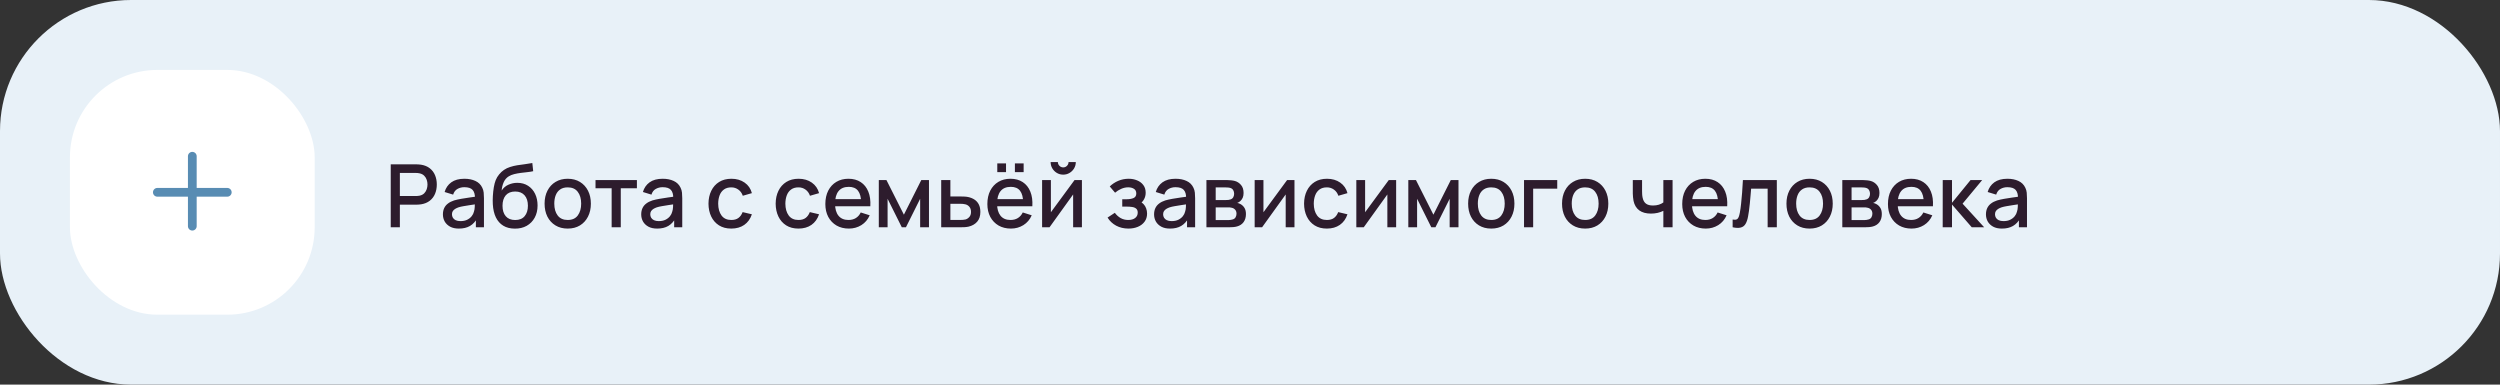 <?xml version="1.0" encoding="UTF-8"?> <svg xmlns="http://www.w3.org/2000/svg" width="572" height="88" viewBox="0 0 572 88" fill="none"><rect x="0" y="0" width="572" height="88" fill="#333333" stroke="none"/> <rect width="572" height="88" rx="30" fill="#E8F1F8"></rect> <rect x="16" y="16" width="56" height="56" rx="20" fill="white"></rect> <path fill-rule="evenodd" clip-rule="evenodd" d="M45 35.75C45 35.198 44.552 34.75 44 34.75C43.448 34.75 43 35.198 43 35.75V43H36C35.448 43 35 43.448 35 44C35 44.552 35.448 45 36 45H43V51.75C43 52.302 43.448 52.75 44 52.75C44.552 52.75 45 52.302 45 51.75V45H52C52.552 45 53 44.552 53 44C53 43.448 52.552 43 52 43H45V35.75Z" fill="#588CB3"></path> <path d="M89.4 52V37.6H95.22C95.36 37.6 95.533 37.607 95.74 37.62C95.947 37.627 96.143 37.647 96.33 37.68C97.13 37.807 97.797 38.08 98.33 38.5C98.87 38.92 99.273 39.45 99.54 40.09C99.807 40.73 99.94 41.437 99.94 42.21C99.94 42.99 99.807 43.7 99.54 44.34C99.273 44.98 98.87 45.51 98.33 45.93C97.797 46.35 97.13 46.623 96.33 46.75C96.143 46.777 95.943 46.797 95.73 46.81C95.523 46.823 95.353 46.83 95.22 46.83H91.49V52H89.4ZM91.49 44.85H95.14C95.273 44.85 95.42 44.843 95.58 44.83C95.747 44.817 95.903 44.793 96.05 44.76C96.477 44.66 96.82 44.477 97.08 44.21C97.34 43.937 97.527 43.623 97.64 43.27C97.753 42.917 97.81 42.563 97.81 42.21C97.81 41.857 97.753 41.507 97.64 41.16C97.527 40.807 97.34 40.497 97.08 40.23C96.82 39.957 96.477 39.77 96.05 39.67C95.903 39.63 95.747 39.603 95.58 39.59C95.42 39.577 95.273 39.57 95.14 39.57H91.49V44.85ZM104.989 52.3C104.189 52.3 103.519 52.153 102.979 51.86C102.439 51.56 102.029 51.167 101.749 50.68C101.476 50.187 101.339 49.647 101.339 49.06C101.339 48.513 101.436 48.033 101.629 47.62C101.822 47.207 102.109 46.857 102.489 46.57C102.869 46.277 103.336 46.04 103.889 45.86C104.369 45.72 104.912 45.597 105.519 45.49C106.126 45.383 106.762 45.283 107.429 45.19C108.102 45.097 108.769 45.003 109.429 44.91L108.669 45.33C108.682 44.483 108.502 43.857 108.129 43.45C107.762 43.037 107.129 42.83 106.229 42.83C105.662 42.83 105.142 42.963 104.669 43.23C104.196 43.49 103.866 43.923 103.679 44.53L101.729 43.93C101.996 43.003 102.502 42.267 103.249 41.72C104.002 41.173 105.002 40.9 106.249 40.9C107.216 40.9 108.056 41.067 108.769 41.4C109.489 41.727 110.016 42.247 110.349 42.96C110.522 43.313 110.629 43.687 110.669 44.08C110.709 44.473 110.729 44.897 110.729 45.35V52H108.879V49.53L109.239 49.85C108.792 50.677 108.222 51.293 107.529 51.7C106.842 52.1 105.996 52.3 104.989 52.3ZM105.359 50.59C105.952 50.59 106.462 50.487 106.889 50.28C107.316 50.067 107.659 49.797 107.919 49.47C108.179 49.143 108.349 48.803 108.429 48.45C108.542 48.13 108.606 47.77 108.619 47.37C108.639 46.97 108.649 46.65 108.649 46.41L109.329 46.66C108.669 46.76 108.069 46.85 107.529 46.93C106.989 47.01 106.499 47.09 106.059 47.17C105.626 47.243 105.239 47.333 104.899 47.44C104.612 47.54 104.356 47.66 104.129 47.8C103.909 47.94 103.732 48.11 103.599 48.31C103.472 48.51 103.409 48.753 103.409 49.04C103.409 49.32 103.479 49.58 103.619 49.82C103.759 50.053 103.972 50.24 104.259 50.38C104.546 50.52 104.912 50.59 105.359 50.59ZM117.766 52.31C116.739 52.303 115.866 52.08 115.146 51.64C114.426 51.2 113.862 50.567 113.456 49.74C113.056 48.907 112.822 47.903 112.756 46.73C112.722 46.163 112.726 45.537 112.766 44.85C112.806 44.157 112.879 43.487 112.986 42.84C113.099 42.193 113.242 41.653 113.416 41.22C113.609 40.74 113.872 40.3 114.206 39.9C114.539 39.493 114.906 39.153 115.306 38.88C115.732 38.587 116.206 38.36 116.726 38.2C117.246 38.033 117.789 37.903 118.356 37.81C118.929 37.717 119.506 37.637 120.086 37.57C120.672 37.497 121.242 37.407 121.796 37.3L121.996 39.17C121.629 39.257 121.196 39.327 120.696 39.38C120.202 39.433 119.689 39.493 119.156 39.56C118.629 39.627 118.126 39.72 117.646 39.84C117.166 39.96 116.749 40.13 116.396 40.35C115.896 40.657 115.512 41.103 115.246 41.69C114.986 42.277 114.829 42.913 114.776 43.6C115.189 42.973 115.716 42.523 116.356 42.25C116.996 41.97 117.659 41.83 118.346 41.83C119.306 41.83 120.132 42.057 120.826 42.51C121.526 42.963 122.062 43.58 122.436 44.36C122.809 45.14 122.996 46.023 122.996 47.01C122.996 48.077 122.776 49.01 122.336 49.81C121.902 50.603 121.292 51.223 120.506 51.67C119.719 52.11 118.806 52.323 117.766 52.31ZM117.876 50.34C118.836 50.34 119.559 50.043 120.046 49.45C120.539 48.857 120.786 48.067 120.786 47.08C120.786 46.067 120.532 45.27 120.026 44.69C119.519 44.11 118.802 43.82 117.876 43.82C116.936 43.82 116.216 44.11 115.716 44.69C115.222 45.27 114.976 46.067 114.976 47.08C114.976 48.107 115.226 48.907 115.726 49.48C116.226 50.053 116.942 50.34 117.876 50.34ZM129.891 52.3C128.811 52.3 127.874 52.057 127.081 51.57C126.287 51.083 125.674 50.413 125.241 49.56C124.814 48.7 124.601 47.71 124.601 46.59C124.601 45.463 124.821 44.473 125.261 43.62C125.701 42.76 126.317 42.093 127.111 41.62C127.904 41.14 128.831 40.9 129.891 40.9C130.971 40.9 131.907 41.143 132.701 41.63C133.494 42.117 134.107 42.787 134.541 43.64C134.974 44.493 135.191 45.477 135.191 46.59C135.191 47.717 134.971 48.71 134.531 49.57C134.097 50.423 133.484 51.093 132.691 51.58C131.897 52.06 130.964 52.3 129.891 52.3ZM129.891 50.33C130.924 50.33 131.694 49.983 132.201 49.29C132.714 48.59 132.971 47.69 132.971 46.59C132.971 45.463 132.711 44.563 132.191 43.89C131.677 43.21 130.911 42.87 129.891 42.87C129.191 42.87 128.614 43.03 128.161 43.35C127.707 43.663 127.371 44.1 127.151 44.66C126.931 45.213 126.821 45.857 126.821 46.59C126.821 47.723 127.081 48.63 127.601 49.31C128.121 49.99 128.884 50.33 129.891 50.33ZM139.944 52V43.08H136.254V41.2H145.724V43.08H142.034V52H139.944ZM150.36 52.3C149.56 52.3 148.89 52.153 148.35 51.86C147.81 51.56 147.4 51.167 147.12 50.68C146.847 50.187 146.71 49.647 146.71 49.06C146.71 48.513 146.807 48.033 147 47.62C147.193 47.207 147.48 46.857 147.86 46.57C148.24 46.277 148.707 46.04 149.26 45.86C149.74 45.72 150.283 45.597 150.89 45.49C151.497 45.383 152.133 45.283 152.8 45.19C153.473 45.097 154.14 45.003 154.8 44.91L154.04 45.33C154.053 44.483 153.873 43.857 153.5 43.45C153.133 43.037 152.5 42.83 151.6 42.83C151.033 42.83 150.513 42.963 150.04 43.23C149.567 43.49 149.237 43.923 149.05 44.53L147.1 43.93C147.367 43.003 147.873 42.267 148.62 41.72C149.373 41.173 150.373 40.9 151.62 40.9C152.587 40.9 153.427 41.067 154.14 41.4C154.86 41.727 155.387 42.247 155.72 42.96C155.893 43.313 156 43.687 156.04 44.08C156.08 44.473 156.1 44.897 156.1 45.35V52H154.25V49.53L154.61 49.85C154.163 50.677 153.593 51.293 152.9 51.7C152.213 52.1 151.367 52.3 150.36 52.3ZM150.73 50.59C151.323 50.59 151.833 50.487 152.26 50.28C152.687 50.067 153.03 49.797 153.29 49.47C153.55 49.143 153.72 48.803 153.8 48.45C153.913 48.13 153.977 47.77 153.99 47.37C154.01 46.97 154.02 46.65 154.02 46.41L154.7 46.66C154.04 46.76 153.44 46.85 152.9 46.93C152.36 47.01 151.87 47.09 151.43 47.17C150.997 47.243 150.61 47.333 150.27 47.44C149.983 47.54 149.727 47.66 149.5 47.8C149.28 47.94 149.103 48.11 148.97 48.31C148.843 48.51 148.78 48.753 148.78 49.04C148.78 49.32 148.85 49.58 148.99 49.82C149.13 50.053 149.343 50.24 149.63 50.38C149.917 50.52 150.283 50.59 150.73 50.59ZM167.321 52.3C166.214 52.3 165.274 52.053 164.501 51.56C163.727 51.067 163.134 50.39 162.721 49.53C162.314 48.67 162.107 47.693 162.101 46.6C162.107 45.487 162.321 44.503 162.741 43.65C163.161 42.79 163.761 42.117 164.541 41.63C165.321 41.143 166.257 40.9 167.351 40.9C168.531 40.9 169.537 41.193 170.371 41.78C171.211 42.367 171.764 43.17 172.031 44.19L169.951 44.79C169.744 44.183 169.404 43.713 168.931 43.38C168.464 43.04 167.927 42.87 167.321 42.87C166.634 42.87 166.071 43.033 165.631 43.36C165.191 43.68 164.864 44.12 164.651 44.68C164.437 45.24 164.327 45.88 164.321 46.6C164.327 47.713 164.581 48.613 165.081 49.3C165.587 49.987 166.334 50.33 167.321 50.33C167.994 50.33 168.537 50.177 168.951 49.87C169.371 49.557 169.691 49.11 169.911 48.53L172.031 49.03C171.677 50.083 171.094 50.893 170.281 51.46C169.467 52.02 168.481 52.3 167.321 52.3ZM182.692 52.3C181.585 52.3 180.645 52.053 179.872 51.56C179.099 51.067 178.505 50.39 178.092 49.53C177.685 48.67 177.479 47.693 177.472 46.6C177.479 45.487 177.692 44.503 178.112 43.65C178.532 42.79 179.132 42.117 179.912 41.63C180.692 41.143 181.629 40.9 182.722 40.9C183.902 40.9 184.909 41.193 185.742 41.78C186.582 42.367 187.135 43.17 187.402 44.19L185.322 44.79C185.115 44.183 184.775 43.713 184.302 43.38C183.835 43.04 183.299 42.87 182.692 42.87C182.005 42.87 181.442 43.033 181.002 43.36C180.562 43.68 180.235 44.12 180.022 44.68C179.809 45.24 179.699 45.88 179.692 46.6C179.699 47.713 179.952 48.613 180.452 49.3C180.959 49.987 181.705 50.33 182.692 50.33C183.365 50.33 183.909 50.177 184.322 49.87C184.742 49.557 185.062 49.11 185.282 48.53L187.402 49.03C187.049 50.083 186.465 50.893 185.652 51.46C184.839 52.02 183.852 52.3 182.692 52.3ZM194.229 52.3C193.156 52.3 192.212 52.067 191.399 51.6C190.592 51.127 189.962 50.47 189.509 49.63C189.062 48.783 188.839 47.803 188.839 46.69C188.839 45.51 189.059 44.487 189.499 43.62C189.946 42.753 190.566 42.083 191.359 41.61C192.152 41.137 193.076 40.9 194.129 40.9C195.229 40.9 196.166 41.157 196.939 41.67C197.712 42.177 198.289 42.9 198.669 43.84C199.056 44.78 199.209 45.897 199.129 47.19H197.039V46.43C197.026 45.177 196.786 44.25 196.319 43.65C195.859 43.05 195.156 42.75 194.209 42.75C193.162 42.75 192.376 43.08 191.849 43.74C191.322 44.4 191.059 45.353 191.059 46.6C191.059 47.787 191.322 48.707 191.849 49.36C192.376 50.007 193.136 50.33 194.129 50.33C194.782 50.33 195.346 50.183 195.819 49.89C196.299 49.59 196.672 49.163 196.939 48.61L198.989 49.26C198.569 50.227 197.932 50.977 197.079 51.51C196.226 52.037 195.276 52.3 194.229 52.3ZM190.379 47.19V45.56H198.089V47.19H190.379ZM201.07 52V41.2H202.82L206.81 49.12L210.79 41.2H212.55V52H210.53V45.48L207.28 52H206.33L203.08 45.48V52H201.07ZM215.347 52V41.2H217.447V44.95H219.577C219.884 44.95 220.21 44.957 220.557 44.97C220.91 44.983 221.214 45.017 221.467 45.07C222.047 45.19 222.547 45.39 222.967 45.67C223.394 45.95 223.724 46.323 223.957 46.79C224.19 47.25 224.307 47.817 224.307 48.49C224.307 49.43 224.06 50.18 223.567 50.74C223.08 51.293 222.42 51.667 221.587 51.86C221.32 51.92 221.004 51.96 220.637 51.98C220.277 51.993 219.947 52 219.647 52H215.347ZM217.447 50.32H219.767C219.934 50.32 220.124 50.313 220.337 50.3C220.55 50.287 220.747 50.257 220.927 50.21C221.247 50.117 221.534 49.927 221.787 49.64C222.04 49.353 222.167 48.97 222.167 48.49C222.167 47.997 222.04 47.603 221.787 47.31C221.54 47.017 221.227 46.827 220.847 46.74C220.667 46.693 220.484 46.663 220.297 46.65C220.11 46.637 219.934 46.63 219.767 46.63H217.447V50.32ZM232.209 39.39V37.39H234.209V39.39H232.209ZM228.179 39.39V37.39H230.179V39.39H228.179ZM231.299 52.3C230.226 52.3 229.283 52.067 228.469 51.6C227.663 51.127 227.033 50.47 226.579 49.63C226.133 48.783 225.909 47.803 225.909 46.69C225.909 45.51 226.129 44.487 226.569 43.62C227.016 42.753 227.636 42.083 228.429 41.61C229.223 41.137 230.146 40.9 231.199 40.9C232.299 40.9 233.236 41.157 234.009 41.67C234.783 42.177 235.359 42.9 235.739 43.84C236.126 44.78 236.279 45.897 236.199 47.19H234.109V46.43C234.096 45.177 233.856 44.25 233.389 43.65C232.929 43.05 232.226 42.75 231.279 42.75C230.233 42.75 229.446 43.08 228.919 43.74C228.393 44.4 228.129 45.353 228.129 46.6C228.129 47.787 228.393 48.707 228.919 49.36C229.446 50.007 230.206 50.33 231.199 50.33C231.853 50.33 232.416 50.183 232.889 49.89C233.369 49.59 233.743 49.163 234.009 48.61L236.059 49.26C235.639 50.227 235.003 50.977 234.149 51.51C233.296 52.037 232.346 52.3 231.299 52.3ZM227.449 47.19V45.56H235.159V47.19H227.449ZM243.263 39.96C242.736 39.96 242.253 39.83 241.813 39.57C241.38 39.31 241.033 38.963 240.773 38.53C240.513 38.097 240.383 37.613 240.383 37.08H242.043C242.043 37.413 242.163 37.7 242.403 37.94C242.643 38.18 242.93 38.3 243.263 38.3C243.603 38.3 243.89 38.18 244.123 37.94C244.363 37.7 244.483 37.413 244.483 37.08H246.143C246.143 37.613 246.013 38.097 245.753 38.53C245.493 38.963 245.143 39.31 244.703 39.57C244.27 39.83 243.79 39.96 243.263 39.96ZM247.543 41.2V52H245.533V44.49L240.133 52H238.433V41.2H240.443V48.56L245.853 41.2H247.543ZM258.191 52.3C257.145 52.3 256.205 52.077 255.371 51.63C254.545 51.183 253.891 50.567 253.411 49.78L255.071 48.69C255.458 49.21 255.905 49.613 256.411 49.9C256.925 50.187 257.501 50.33 258.141 50.33C258.808 50.33 259.335 50.18 259.721 49.88C260.115 49.573 260.311 49.163 260.311 48.65C260.311 48.243 260.198 47.943 259.971 47.75C259.751 47.55 259.445 47.42 259.051 47.36C258.665 47.3 258.225 47.27 257.731 47.27H256.771V45.59H257.731C258.385 45.59 258.921 45.5 259.341 45.32C259.768 45.133 259.981 44.783 259.981 44.27C259.981 43.77 259.798 43.41 259.431 43.19C259.071 42.97 258.641 42.86 258.141 42.86C257.581 42.86 257.038 42.98 256.511 43.22C255.985 43.453 255.525 43.743 255.131 44.09L253.911 42.66C254.485 42.107 255.138 41.677 255.871 41.37C256.611 41.057 257.405 40.9 258.251 40.9C258.945 40.9 259.585 41.023 260.171 41.27C260.765 41.51 261.238 41.867 261.591 42.34C261.951 42.813 262.131 43.397 262.131 44.09C262.131 44.63 262.011 45.123 261.771 45.57C261.531 46.017 261.165 46.423 260.671 46.79L260.611 46.08C261.018 46.207 261.358 46.41 261.631 46.69C261.905 46.97 262.108 47.3 262.241 47.68C262.381 48.053 262.451 48.45 262.451 48.87C262.451 49.597 262.258 50.217 261.871 50.73C261.491 51.243 260.978 51.633 260.331 51.9C259.685 52.167 258.971 52.3 258.191 52.3ZM267.704 52.3C266.904 52.3 266.234 52.153 265.694 51.86C265.154 51.56 264.744 51.167 264.464 50.68C264.191 50.187 264.054 49.647 264.054 49.06C264.054 48.513 264.151 48.033 264.344 47.62C264.537 47.207 264.824 46.857 265.204 46.57C265.584 46.277 266.051 46.04 266.604 45.86C267.084 45.72 267.627 45.597 268.234 45.49C268.841 45.383 269.477 45.283 270.144 45.19C270.817 45.097 271.484 45.003 272.144 44.91L271.384 45.33C271.397 44.483 271.217 43.857 270.844 43.45C270.477 43.037 269.844 42.83 268.944 42.83C268.377 42.83 267.857 42.963 267.384 43.23C266.911 43.49 266.581 43.923 266.394 44.53L264.444 43.93C264.711 43.003 265.217 42.267 265.964 41.72C266.717 41.173 267.717 40.9 268.964 40.9C269.931 40.9 270.771 41.067 271.484 41.4C272.204 41.727 272.731 42.247 273.064 42.96C273.237 43.313 273.344 43.687 273.384 44.08C273.424 44.473 273.444 44.897 273.444 45.35V52H271.594V49.53L271.954 49.85C271.507 50.677 270.937 51.293 270.244 51.7C269.557 52.1 268.711 52.3 267.704 52.3ZM268.074 50.59C268.667 50.59 269.177 50.487 269.604 50.28C270.031 50.067 270.374 49.797 270.634 49.47C270.894 49.143 271.064 48.803 271.144 48.45C271.257 48.13 271.321 47.77 271.334 47.37C271.354 46.97 271.364 46.65 271.364 46.41L272.044 46.66C271.384 46.76 270.784 46.85 270.244 46.93C269.704 47.01 269.214 47.09 268.774 47.17C268.341 47.243 267.954 47.333 267.614 47.44C267.327 47.54 267.071 47.66 266.844 47.8C266.624 47.94 266.447 48.11 266.314 48.31C266.187 48.51 266.124 48.753 266.124 49.04C266.124 49.32 266.194 49.58 266.334 49.82C266.474 50.053 266.687 50.24 266.974 50.38C267.261 50.52 267.627 50.59 268.074 50.59ZM276.031 52V41.2H280.781C281.094 41.2 281.407 41.22 281.721 41.26C282.034 41.293 282.311 41.343 282.551 41.41C283.097 41.563 283.564 41.87 283.951 42.33C284.337 42.783 284.531 43.39 284.531 44.15C284.531 44.583 284.464 44.95 284.331 45.25C284.197 45.543 284.014 45.797 283.781 46.01C283.674 46.103 283.561 46.187 283.441 46.26C283.321 46.333 283.201 46.39 283.081 46.43C283.327 46.47 283.571 46.557 283.811 46.69C284.177 46.883 284.477 47.163 284.711 47.53C284.951 47.89 285.071 48.373 285.071 48.98C285.071 49.707 284.894 50.317 284.541 50.81C284.187 51.297 283.687 51.63 283.041 51.81C282.787 51.883 282.501 51.933 282.181 51.96C281.867 51.987 281.554 52 281.241 52H276.031ZM278.151 50.35H281.111C281.251 50.35 281.411 50.337 281.591 50.31C281.771 50.283 281.931 50.247 282.071 50.2C282.371 50.107 282.584 49.937 282.711 49.69C282.844 49.443 282.911 49.18 282.911 48.9C282.911 48.52 282.811 48.217 282.611 47.99C282.411 47.757 282.157 47.607 281.851 47.54C281.717 47.493 281.571 47.467 281.411 47.46C281.251 47.453 281.114 47.45 281.001 47.45H278.151V50.35ZM278.151 45.77H280.491C280.684 45.77 280.881 45.76 281.081 45.74C281.281 45.713 281.454 45.67 281.601 45.61C281.861 45.51 282.054 45.343 282.181 45.11C282.307 44.87 282.371 44.61 282.371 44.33C282.371 44.023 282.301 43.75 282.161 43.51C282.021 43.27 281.811 43.103 281.531 43.01C281.337 42.943 281.114 42.907 280.861 42.9C280.614 42.887 280.457 42.88 280.391 42.88H278.151V45.77ZM296.176 41.2V52H294.166V44.49L288.766 52H287.066V41.2H289.076V48.56L294.486 41.2H296.176ZM303.59 52.3C302.484 52.3 301.544 52.053 300.77 51.56C299.997 51.067 299.404 50.39 298.99 49.53C298.584 48.67 298.377 47.693 298.37 46.6C298.377 45.487 298.59 44.503 299.01 43.65C299.43 42.79 300.03 42.117 300.81 41.63C301.59 41.143 302.527 40.9 303.62 40.9C304.8 40.9 305.807 41.193 306.64 41.78C307.48 42.367 308.034 43.17 308.3 44.19L306.22 44.79C306.014 44.183 305.674 43.713 305.2 43.38C304.734 43.04 304.197 42.87 303.59 42.87C302.904 42.87 302.34 43.033 301.9 43.36C301.46 43.68 301.134 44.12 300.92 44.68C300.707 45.24 300.597 45.88 300.59 46.6C300.597 47.713 300.85 48.613 301.35 49.3C301.857 49.987 302.604 50.33 303.59 50.33C304.264 50.33 304.807 50.177 305.22 49.87C305.64 49.557 305.96 49.11 306.18 48.53L308.3 49.03C307.947 50.083 307.364 50.893 306.55 51.46C305.737 52.02 304.75 52.3 303.59 52.3ZM319.438 41.2V52H317.428V44.49L312.028 52H310.328V41.2H312.338V48.56L317.748 41.2H319.438ZM322.222 52V41.2H323.972L327.962 49.12L331.942 41.2H333.702V52H331.682V45.48L328.432 52H327.482L324.232 45.48V52H322.222ZM341.199 52.3C340.119 52.3 339.183 52.057 338.389 51.57C337.596 51.083 336.983 50.413 336.549 49.56C336.123 48.7 335.909 47.71 335.909 46.59C335.909 45.463 336.129 44.473 336.569 43.62C337.009 42.76 337.626 42.093 338.419 41.62C339.213 41.14 340.139 40.9 341.199 40.9C342.279 40.9 343.216 41.143 344.009 41.63C344.803 42.117 345.416 42.787 345.849 43.64C346.283 44.493 346.499 45.477 346.499 46.59C346.499 47.717 346.279 48.71 345.839 49.57C345.406 50.423 344.793 51.093 343.999 51.58C343.206 52.06 342.273 52.3 341.199 52.3ZM341.199 50.33C342.233 50.33 343.003 49.983 343.509 49.29C344.023 48.59 344.279 47.69 344.279 46.59C344.279 45.463 344.019 44.563 343.499 43.89C342.986 43.21 342.219 42.87 341.199 42.87C340.499 42.87 339.923 43.03 339.469 43.35C339.016 43.663 338.679 44.1 338.459 44.66C338.239 45.213 338.129 45.857 338.129 46.59C338.129 47.723 338.389 48.63 338.909 49.31C339.429 49.99 340.193 50.33 341.199 50.33ZM348.697 52V41.2H356.297V43.17H350.787V52H348.697ZM362.684 52.3C361.604 52.3 360.667 52.057 359.874 51.57C359.08 51.083 358.467 50.413 358.034 49.56C357.607 48.7 357.394 47.71 357.394 46.59C357.394 45.463 357.614 44.473 358.054 43.62C358.494 42.76 359.11 42.093 359.904 41.62C360.697 41.14 361.624 40.9 362.684 40.9C363.764 40.9 364.7 41.143 365.494 41.63C366.287 42.117 366.9 42.787 367.334 43.64C367.767 44.493 367.984 45.477 367.984 46.59C367.984 47.717 367.764 48.71 367.324 49.57C366.89 50.423 366.277 51.093 365.484 51.58C364.69 52.06 363.757 52.3 362.684 52.3ZM362.684 50.33C363.717 50.33 364.487 49.983 364.994 49.29C365.507 48.59 365.764 47.69 365.764 46.59C365.764 45.463 365.504 44.563 364.984 43.89C364.47 43.21 363.704 42.87 362.684 42.87C361.984 42.87 361.407 43.03 360.954 43.35C360.5 43.663 360.164 44.1 359.944 44.66C359.724 45.213 359.614 45.857 359.614 46.59C359.614 47.723 359.874 48.63 360.394 49.31C360.914 49.99 361.677 50.33 362.684 50.33ZM380.575 52V48.24C380.208 48.427 379.778 48.58 379.285 48.7C378.792 48.813 378.272 48.87 377.725 48.87C376.618 48.87 375.728 48.623 375.055 48.13C374.388 47.63 373.955 46.91 373.755 45.97C373.702 45.69 373.662 45.403 373.635 45.11C373.608 44.81 373.592 44.537 373.585 44.29C373.585 44.043 373.585 43.86 373.585 43.74V41.2H375.705V43.74C375.705 43.913 375.712 44.143 375.725 44.43C375.738 44.71 375.775 44.983 375.835 45.25C375.962 45.85 376.215 46.297 376.595 46.59C376.975 46.877 377.512 47.02 378.205 47.02C378.705 47.02 379.155 46.957 379.555 46.83C379.962 46.697 380.302 46.527 380.575 46.32V41.2H382.685V52H380.575ZM390.284 52.3C389.21 52.3 388.267 52.067 387.454 51.6C386.647 51.127 386.017 50.47 385.564 49.63C385.117 48.783 384.894 47.803 384.894 46.69C384.894 45.51 385.114 44.487 385.554 43.62C386 42.753 386.62 42.083 387.414 41.61C388.207 41.137 389.13 40.9 390.184 40.9C391.284 40.9 392.22 41.157 392.994 41.67C393.767 42.177 394.344 42.9 394.724 43.84C395.11 44.78 395.264 45.897 395.184 47.19H393.094V46.43C393.08 45.177 392.84 44.25 392.374 43.65C391.914 43.05 391.21 42.75 390.264 42.75C389.217 42.75 388.43 43.08 387.904 43.74C387.377 44.4 387.114 45.353 387.114 46.6C387.114 47.787 387.377 48.707 387.904 49.36C388.43 50.007 389.19 50.33 390.184 50.33C390.837 50.33 391.4 50.183 391.874 49.89C392.354 49.59 392.727 49.163 392.994 48.61L395.044 49.26C394.624 50.227 393.987 50.977 393.134 51.51C392.28 52.037 391.33 52.3 390.284 52.3ZM386.434 47.19V45.56H394.144V47.19H386.434ZM396.427 52V50.23C396.827 50.303 397.131 50.293 397.337 50.2C397.551 50.1 397.707 49.92 397.807 49.66C397.914 49.4 398.004 49.063 398.077 48.65C398.191 48.043 398.287 47.353 398.367 46.58C398.454 45.8 398.531 44.957 398.597 44.05C398.664 43.143 398.724 42.193 398.777 41.2H406.537V52H404.437V43.17H400.657C400.617 43.697 400.571 44.257 400.517 44.85C400.471 45.437 400.417 46.02 400.357 46.6C400.297 47.18 400.234 47.723 400.167 48.23C400.101 48.737 400.031 49.17 399.957 49.53C399.824 50.25 399.627 50.823 399.367 51.25C399.114 51.67 398.754 51.94 398.287 52.06C397.821 52.187 397.201 52.167 396.427 52ZM414.031 52.3C412.951 52.3 412.015 52.057 411.221 51.57C410.428 51.083 409.815 50.413 409.381 49.56C408.955 48.7 408.741 47.71 408.741 46.59C408.741 45.463 408.961 44.473 409.401 43.62C409.841 42.76 410.458 42.093 411.251 41.62C412.045 41.14 412.971 40.9 414.031 40.9C415.111 40.9 416.048 41.143 416.841 41.63C417.635 42.117 418.248 42.787 418.681 43.64C419.115 44.493 419.331 45.477 419.331 46.59C419.331 47.717 419.111 48.71 418.671 49.57C418.238 50.423 417.625 51.093 416.831 51.58C416.038 52.06 415.105 52.3 414.031 52.3ZM414.031 50.33C415.065 50.33 415.835 49.983 416.341 49.29C416.855 48.59 417.111 47.69 417.111 46.59C417.111 45.463 416.851 44.563 416.331 43.89C415.818 43.21 415.051 42.87 414.031 42.87C413.331 42.87 412.755 43.03 412.301 43.35C411.848 43.663 411.511 44.1 411.291 44.66C411.071 45.213 410.961 45.857 410.961 46.59C410.961 47.723 411.221 48.63 411.741 49.31C412.261 49.99 413.025 50.33 414.031 50.33ZM421.519 52V41.2H426.269C426.582 41.2 426.896 41.22 427.209 41.26C427.522 41.293 427.799 41.343 428.039 41.41C428.586 41.563 429.052 41.87 429.439 42.33C429.826 42.783 430.019 43.39 430.019 44.15C430.019 44.583 429.952 44.95 429.819 45.25C429.686 45.543 429.502 45.797 429.269 46.01C429.162 46.103 429.049 46.187 428.929 46.26C428.809 46.333 428.689 46.39 428.569 46.43C428.816 46.47 429.059 46.557 429.299 46.69C429.666 46.883 429.966 47.163 430.199 47.53C430.439 47.89 430.559 48.373 430.559 48.98C430.559 49.707 430.382 50.317 430.029 50.81C429.676 51.297 429.176 51.63 428.529 51.81C428.276 51.883 427.989 51.933 427.669 51.96C427.356 51.987 427.042 52 426.729 52H421.519ZM423.639 50.35H426.599C426.739 50.35 426.899 50.337 427.079 50.31C427.259 50.283 427.419 50.247 427.559 50.2C427.859 50.107 428.072 49.937 428.199 49.69C428.332 49.443 428.399 49.18 428.399 48.9C428.399 48.52 428.299 48.217 428.099 47.99C427.899 47.757 427.646 47.607 427.339 47.54C427.206 47.493 427.059 47.467 426.899 47.46C426.739 47.453 426.602 47.45 426.489 47.45H423.639V50.35ZM423.639 45.77H425.979C426.172 45.77 426.369 45.76 426.569 45.74C426.769 45.713 426.942 45.67 427.089 45.61C427.349 45.51 427.542 45.343 427.669 45.11C427.796 44.87 427.859 44.61 427.859 44.33C427.859 44.023 427.789 43.75 427.649 43.51C427.509 43.27 427.299 43.103 427.019 43.01C426.826 42.943 426.602 42.907 426.349 42.9C426.102 42.887 425.946 42.88 425.879 42.88H423.639V45.77ZM437.354 52.3C436.281 52.3 435.337 52.067 434.524 51.6C433.717 51.127 433.087 50.47 432.634 49.63C432.187 48.783 431.964 47.803 431.964 46.69C431.964 45.51 432.184 44.487 432.624 43.62C433.071 42.753 433.691 42.083 434.484 41.61C435.277 41.137 436.201 40.9 437.254 40.9C438.354 40.9 439.291 41.157 440.064 41.67C440.837 42.177 441.414 42.9 441.794 43.84C442.181 44.78 442.334 45.897 442.254 47.19H440.164V46.43C440.151 45.177 439.911 44.25 439.444 43.65C438.984 43.05 438.281 42.75 437.334 42.75C436.287 42.75 435.501 43.08 434.974 43.74C434.447 44.4 434.184 45.353 434.184 46.6C434.184 47.787 434.447 48.707 434.974 49.36C435.501 50.007 436.261 50.33 437.254 50.33C437.907 50.33 438.471 50.183 438.944 49.89C439.424 49.59 439.797 49.163 440.064 48.61L442.114 49.26C441.694 50.227 441.057 50.977 440.204 51.51C439.351 52.037 438.401 52.3 437.354 52.3ZM433.504 47.19V45.56H441.214V47.19H433.504ZM444.488 52L444.498 41.2H446.618V46.4L450.858 41.2H453.518L449.038 46.6L453.978 52H451.138L446.618 46.8V52H444.488ZM458.036 52.3C457.236 52.3 456.566 52.153 456.026 51.86C455.486 51.56 455.076 51.167 454.796 50.68C454.523 50.187 454.386 49.647 454.386 49.06C454.386 48.513 454.483 48.033 454.676 47.62C454.869 47.207 455.156 46.857 455.536 46.57C455.916 46.277 456.383 46.04 456.936 45.86C457.416 45.72 457.959 45.597 458.566 45.49C459.173 45.383 459.809 45.283 460.476 45.19C461.149 45.097 461.816 45.003 462.476 44.91L461.716 45.33C461.729 44.483 461.549 43.857 461.176 43.45C460.809 43.037 460.176 42.83 459.276 42.83C458.709 42.83 458.189 42.963 457.716 43.23C457.243 43.49 456.913 43.923 456.726 44.53L454.776 43.93C455.043 43.003 455.549 42.267 456.296 41.72C457.049 41.173 458.049 40.9 459.296 40.9C460.263 40.9 461.103 41.067 461.816 41.4C462.536 41.727 463.063 42.247 463.396 42.96C463.569 43.313 463.676 43.687 463.716 44.08C463.756 44.473 463.776 44.897 463.776 45.35V52H461.926V49.53L462.286 49.85C461.839 50.677 461.269 51.293 460.576 51.7C459.889 52.1 459.043 52.3 458.036 52.3ZM458.406 50.59C458.999 50.59 459.509 50.487 459.936 50.28C460.363 50.067 460.706 49.797 460.966 49.47C461.226 49.143 461.396 48.803 461.476 48.45C461.589 48.13 461.653 47.77 461.666 47.37C461.686 46.97 461.696 46.65 461.696 46.41L462.376 46.66C461.716 46.76 461.116 46.85 460.576 46.93C460.036 47.01 459.546 47.09 459.106 47.17C458.673 47.243 458.286 47.333 457.946 47.44C457.659 47.54 457.403 47.66 457.176 47.8C456.956 47.94 456.779 48.11 456.646 48.31C456.519 48.51 456.456 48.753 456.456 49.04C456.456 49.32 456.526 49.58 456.666 49.82C456.806 50.053 457.019 50.24 457.306 50.38C457.593 50.52 457.959 50.59 458.406 50.59Z" fill="#2D1C2D"></path> </svg> 